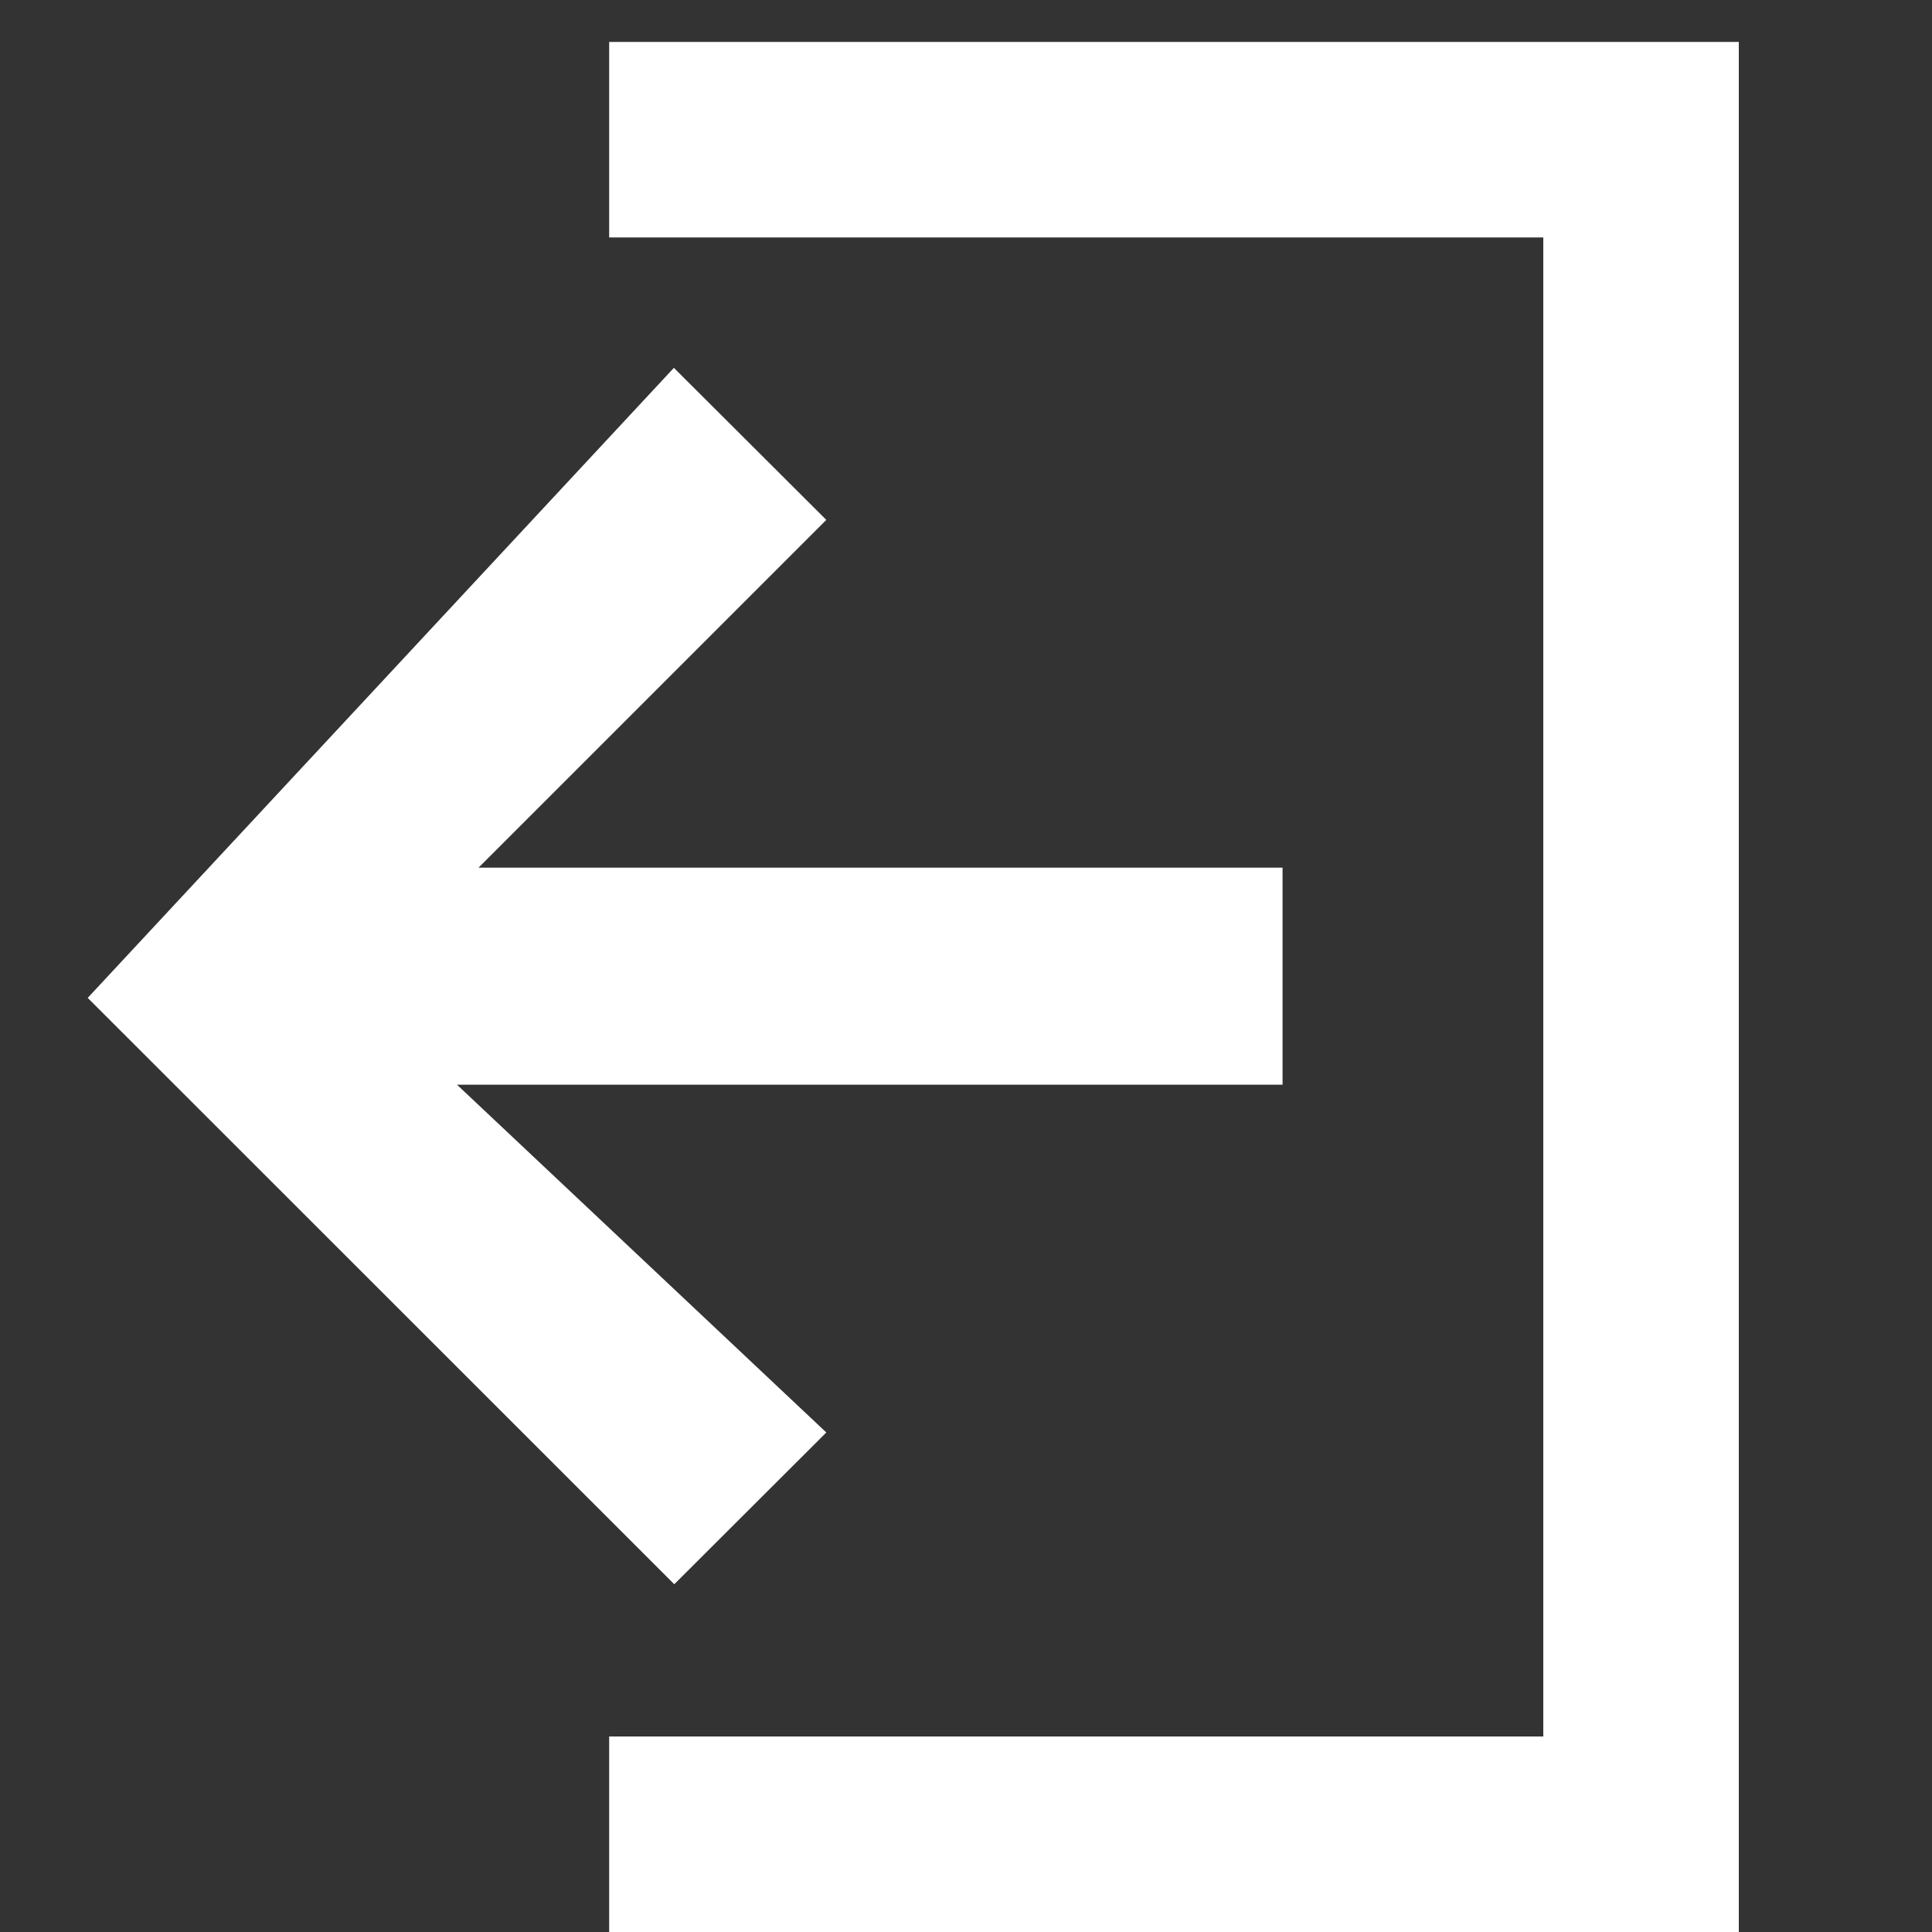 <svg xmlns="http://www.w3.org/2000/svg" width="20" height="20" viewBox="0 0 20 20"><rect x="0" y="0" width="20" height="20" fill="#333333" stroke="none"/><defs><style>.a{fill:none;}.b{fill:#fff;}</style></defs><g transform="translate(20 20) rotate(180)"><rect class="a" width="20" height="20"/><path class="b" d="M2.024,2.024V17.542h9.67v2.024H0V0H11.694V2.024Zm9,14.168L9.446,14.618l3.6-3.6H4.723V8.771h8.546l-3.823-3.6L11.02,3.6,17.092,9.67Z" transform="translate(2)"/></g></svg>